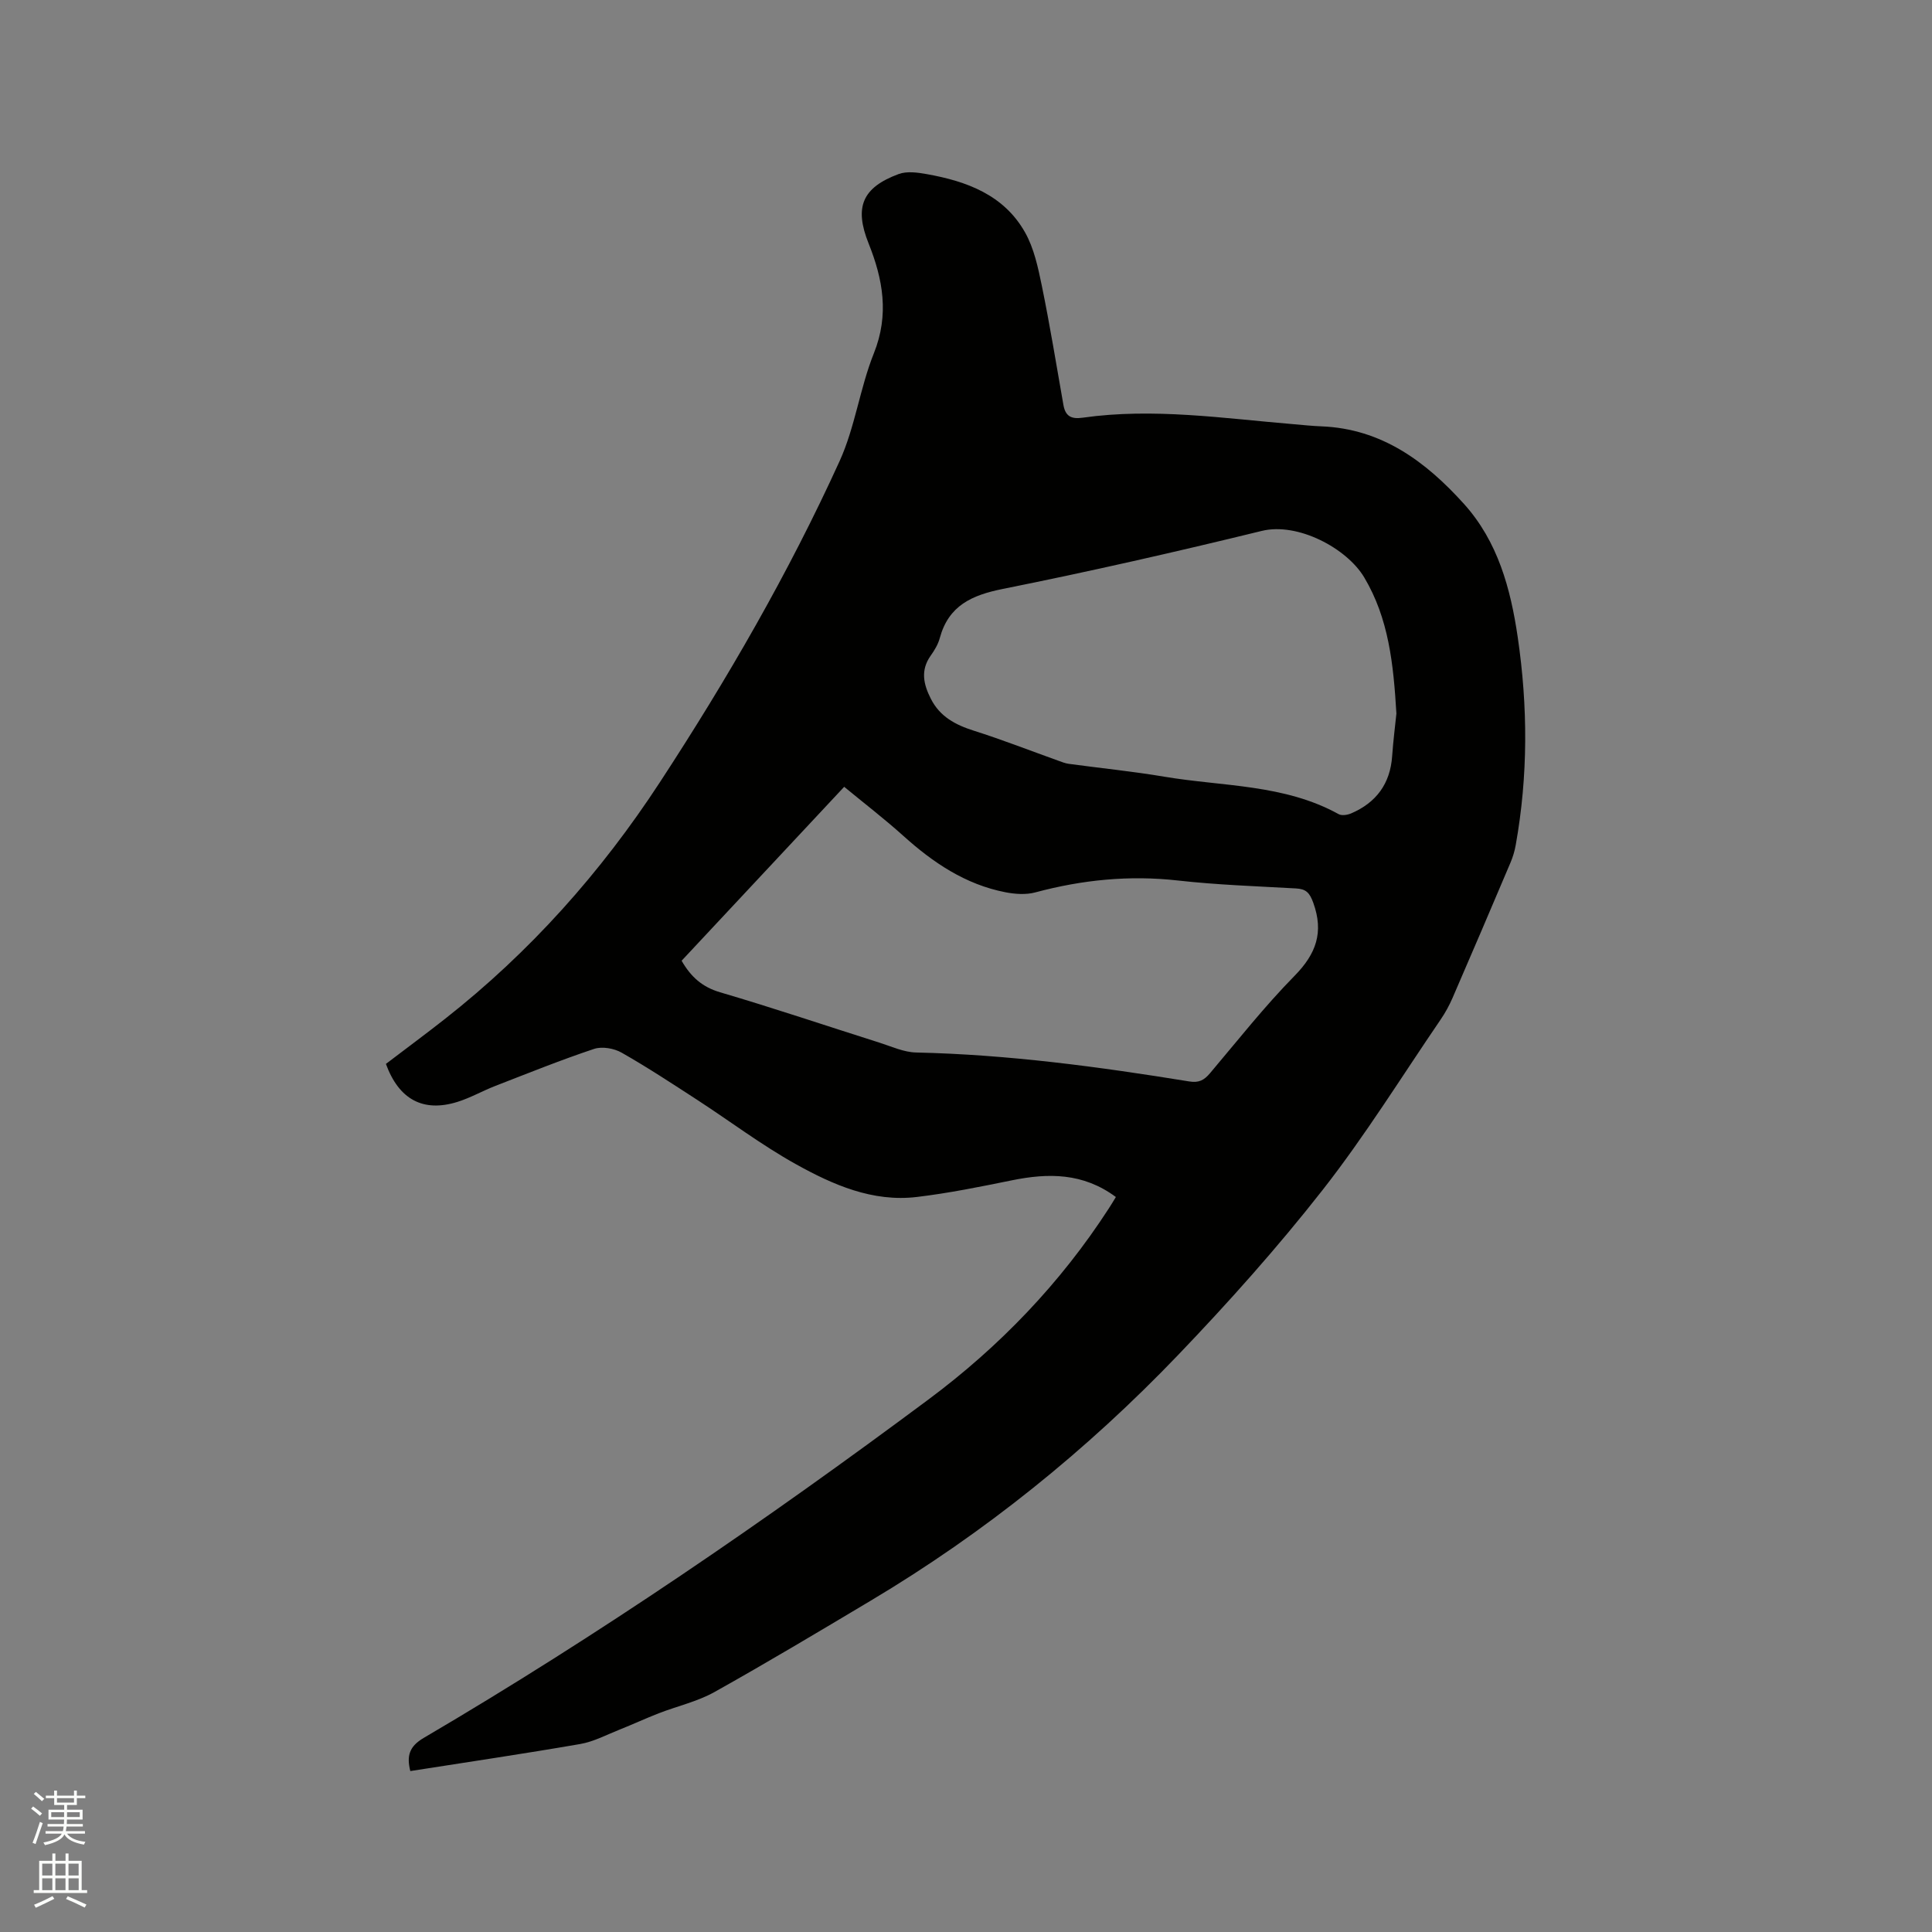 <svg enable-background="new 0 0 400 400" viewBox="0 0 400 400" xmlns="http://www.w3.org/2000/svg"><rect x="0" y="0" width="400" height="400" fill="#808080" stroke="none"/><path d="m6.44 374.46.42-.45c.65.47 1.27.95 1.85 1.44l-.45.49c-.65-.56-1.25-1.06-1.82-1.48m.93 7.33-.63-.26c.55-1.36 1.05-2.8 1.52-4.33.19.1.38.19.59.27-.46 1.29-.95 2.73-1.48 4.32m-.38-10.38.44-.42c.43.34 1.01.82 1.74 1.44l-.49.49c-.53-.51-1.09-1.01-1.69-1.51m2.5.35h1.72v-1.04h.59v1.04h3.52v-1.04h.59v1.04h1.75v.53h-1.75v1.42h-2.03v.97h3.22v2.03h-3.24c0 .35-.01.66-.03.93h3.32v.53h-3.37c-.03.27-.08.58-.15.94h3.96v.53h-3.71c.67.92 1.93 1.48 3.79 1.68-.13.24-.23.44-.29.59-2.13-.38-3.48-1.08-4.04-2.12-.43.97-1.77 1.72-4.03 2.23-.09-.19-.2-.37-.33-.55 2.1-.42 3.37-1.03 3.81-1.83h-3.36v-.53h3.58c.08-.29.13-.61.16-.94h-3.33v-.53h3.39c.02-.27.04-.58.04-.93h-3.23v-2.03h3.25v-.97h-2.07v-1.42h-1.73zm1.12 3.44v1h2.65c.01-.3.02-.44.01-.4v-.25-.35zm1.19-2h3.52v-.91h-3.52zm4.71 2h-2.63v.59c0 .15-.01.28-.01.4h2.64z" fill="#fbfcfa"/><path d="m13.56 383.74h.63v1.52h2.72v6.07h1.13v.6h-11.06v-.6h1.13v-6.07h2.73v-1.52h.63v1.52h2.1v-1.52zm-2.69 8.83.38.56c-1.24.63-2.53 1.25-3.85 1.85-.1-.21-.21-.42-.34-.63 1.36-.55 2.63-1.15 3.81-1.78m-2.13-4.27h2.1v-2.45h-2.1zm0 3.04h2.1v-2.46h-2.1zm2.72-3.04h2.1v-2.45h-2.1zm0 3.04h2.1v-2.46h-2.1zm6.07 3.6c-1.41-.71-2.7-1.3-3.86-1.78l.35-.56c1.45.62 2.75 1.19 3.88 1.72zm-1.25-9.09h-2.1v2.45h2.1zm-2.09 5.49h2.1v-2.46h-2.1z" fill="#fbfcfa"/><path d="m231.03 247.83c-6.8-5.04-14-4.99-21.52-3.46-6.53 1.33-13.08 2.66-19.68 3.45-9.16 1.1-17.37-2.52-25.05-6.79-7.1-3.95-13.64-8.9-20.47-13.34-5.15-3.34-10.28-6.72-15.61-9.75-1.57-.89-4.03-1.33-5.69-.78-6.9 2.3-13.66 5.03-20.44 7.66-2.66 1.03-5.17 2.48-7.88 3.32-7.07 2.2-12.1-.49-14.79-7.87 4.03-3.07 8.17-6.13 12.23-9.32 17.59-13.82 32.27-30.29 44.49-48.99 13.93-21.31 26.66-43.32 37.21-66.49 3.21-7.06 4.2-15.1 7.1-22.34 3.19-7.97 1.89-15.28-1.1-22.74-3-7.49-1.33-11.55 6.21-14.35 1.72-.64 3.94-.33 5.84.01 8.26 1.47 15.96 4.3 20.33 12.04 1.87 3.3 2.71 7.29 3.49 11.08 1.68 8.19 3.02 16.44 4.47 24.67.41 2.33 1.61 2.98 3.98 2.64 14.64-2.08 29.17.14 43.72 1.35 1.9.16 3.8.37 5.71.44 12.49.49 21.62 7.3 29.52 16.06 7.01 7.78 9.65 17.51 11.13 27.59 2.11 14.37 2.15 28.73-.42 43.06-.22 1.23-.59 2.47-1.08 3.62-3.97 9.36-7.96 18.71-12.01 28.04-.67 1.54-1.5 3.05-2.44 4.43-8.07 11.82-15.63 24.04-24.43 35.28-9.33 11.91-19.46 23.25-29.93 34.18-18.93 19.76-40.11 36.84-63.66 50.88-10.73 6.4-21.45 12.82-32.36 18.92-3.55 1.98-7.69 2.9-11.52 4.39-2.72 1.06-5.37 2.29-8.08 3.37-2.7 1.07-5.36 2.5-8.17 2.99-11.67 2.02-23.4 3.75-35.18 5.6-.78-3.13-.24-5.09 2.77-6.86 36.22-21.27 70.81-44.99 104.48-70.05 14.72-10.95 27.35-24.09 37.37-39.58.45-.69.88-1.41 1.46-2.36zm-89.91-48.92c1.93 3.35 4.27 5.44 7.96 6.53 11.07 3.25 22 6.95 33 10.43 2.51.8 5.07 1.99 7.62 2.04 19.01.42 37.79 2.95 56.51 5.99 2.01.33 3.08-.26 4.29-1.68 5.75-6.8 11.28-13.83 17.51-20.17 4.49-4.57 6.1-9.02 3.89-15.14-.76-2.1-1.51-2.86-3.59-2.97-8.15-.46-16.32-.73-24.42-1.64-10.06-1.13-19.82-.15-29.54 2.46-1.93.52-4.19.36-6.2-.03-8.27-1.61-14.97-6.13-21.13-11.68-3.9-3.51-8.08-6.72-12.24-10.15-11.42 12.22-22.56 24.13-33.66 36.01zm147.99-51.18c-.61-10.26-1.59-19.67-6.66-28.18-3.6-6.05-13.78-11.46-21.22-9.63-17.78 4.35-35.65 8.41-53.6 12.01-6.45 1.29-11.24 3.46-13.06 10.18-.35 1.3-1.1 2.54-1.89 3.65-2.15 3.03-1.47 5.95.05 8.93 1.87 3.68 5.07 5.38 8.88 6.59 5.91 1.87 11.7 4.14 17.54 6.23.69.25 1.39.53 2.1.63 6.61.9 13.26 1.56 19.83 2.67 12.13 2.04 24.82 1.53 36.07 7.75.65.36 1.82.17 2.58-.15 5.19-2.23 8.1-6.13 8.5-11.86.22-3.18.63-6.33.88-8.82z" fill="#010100"/></svg>